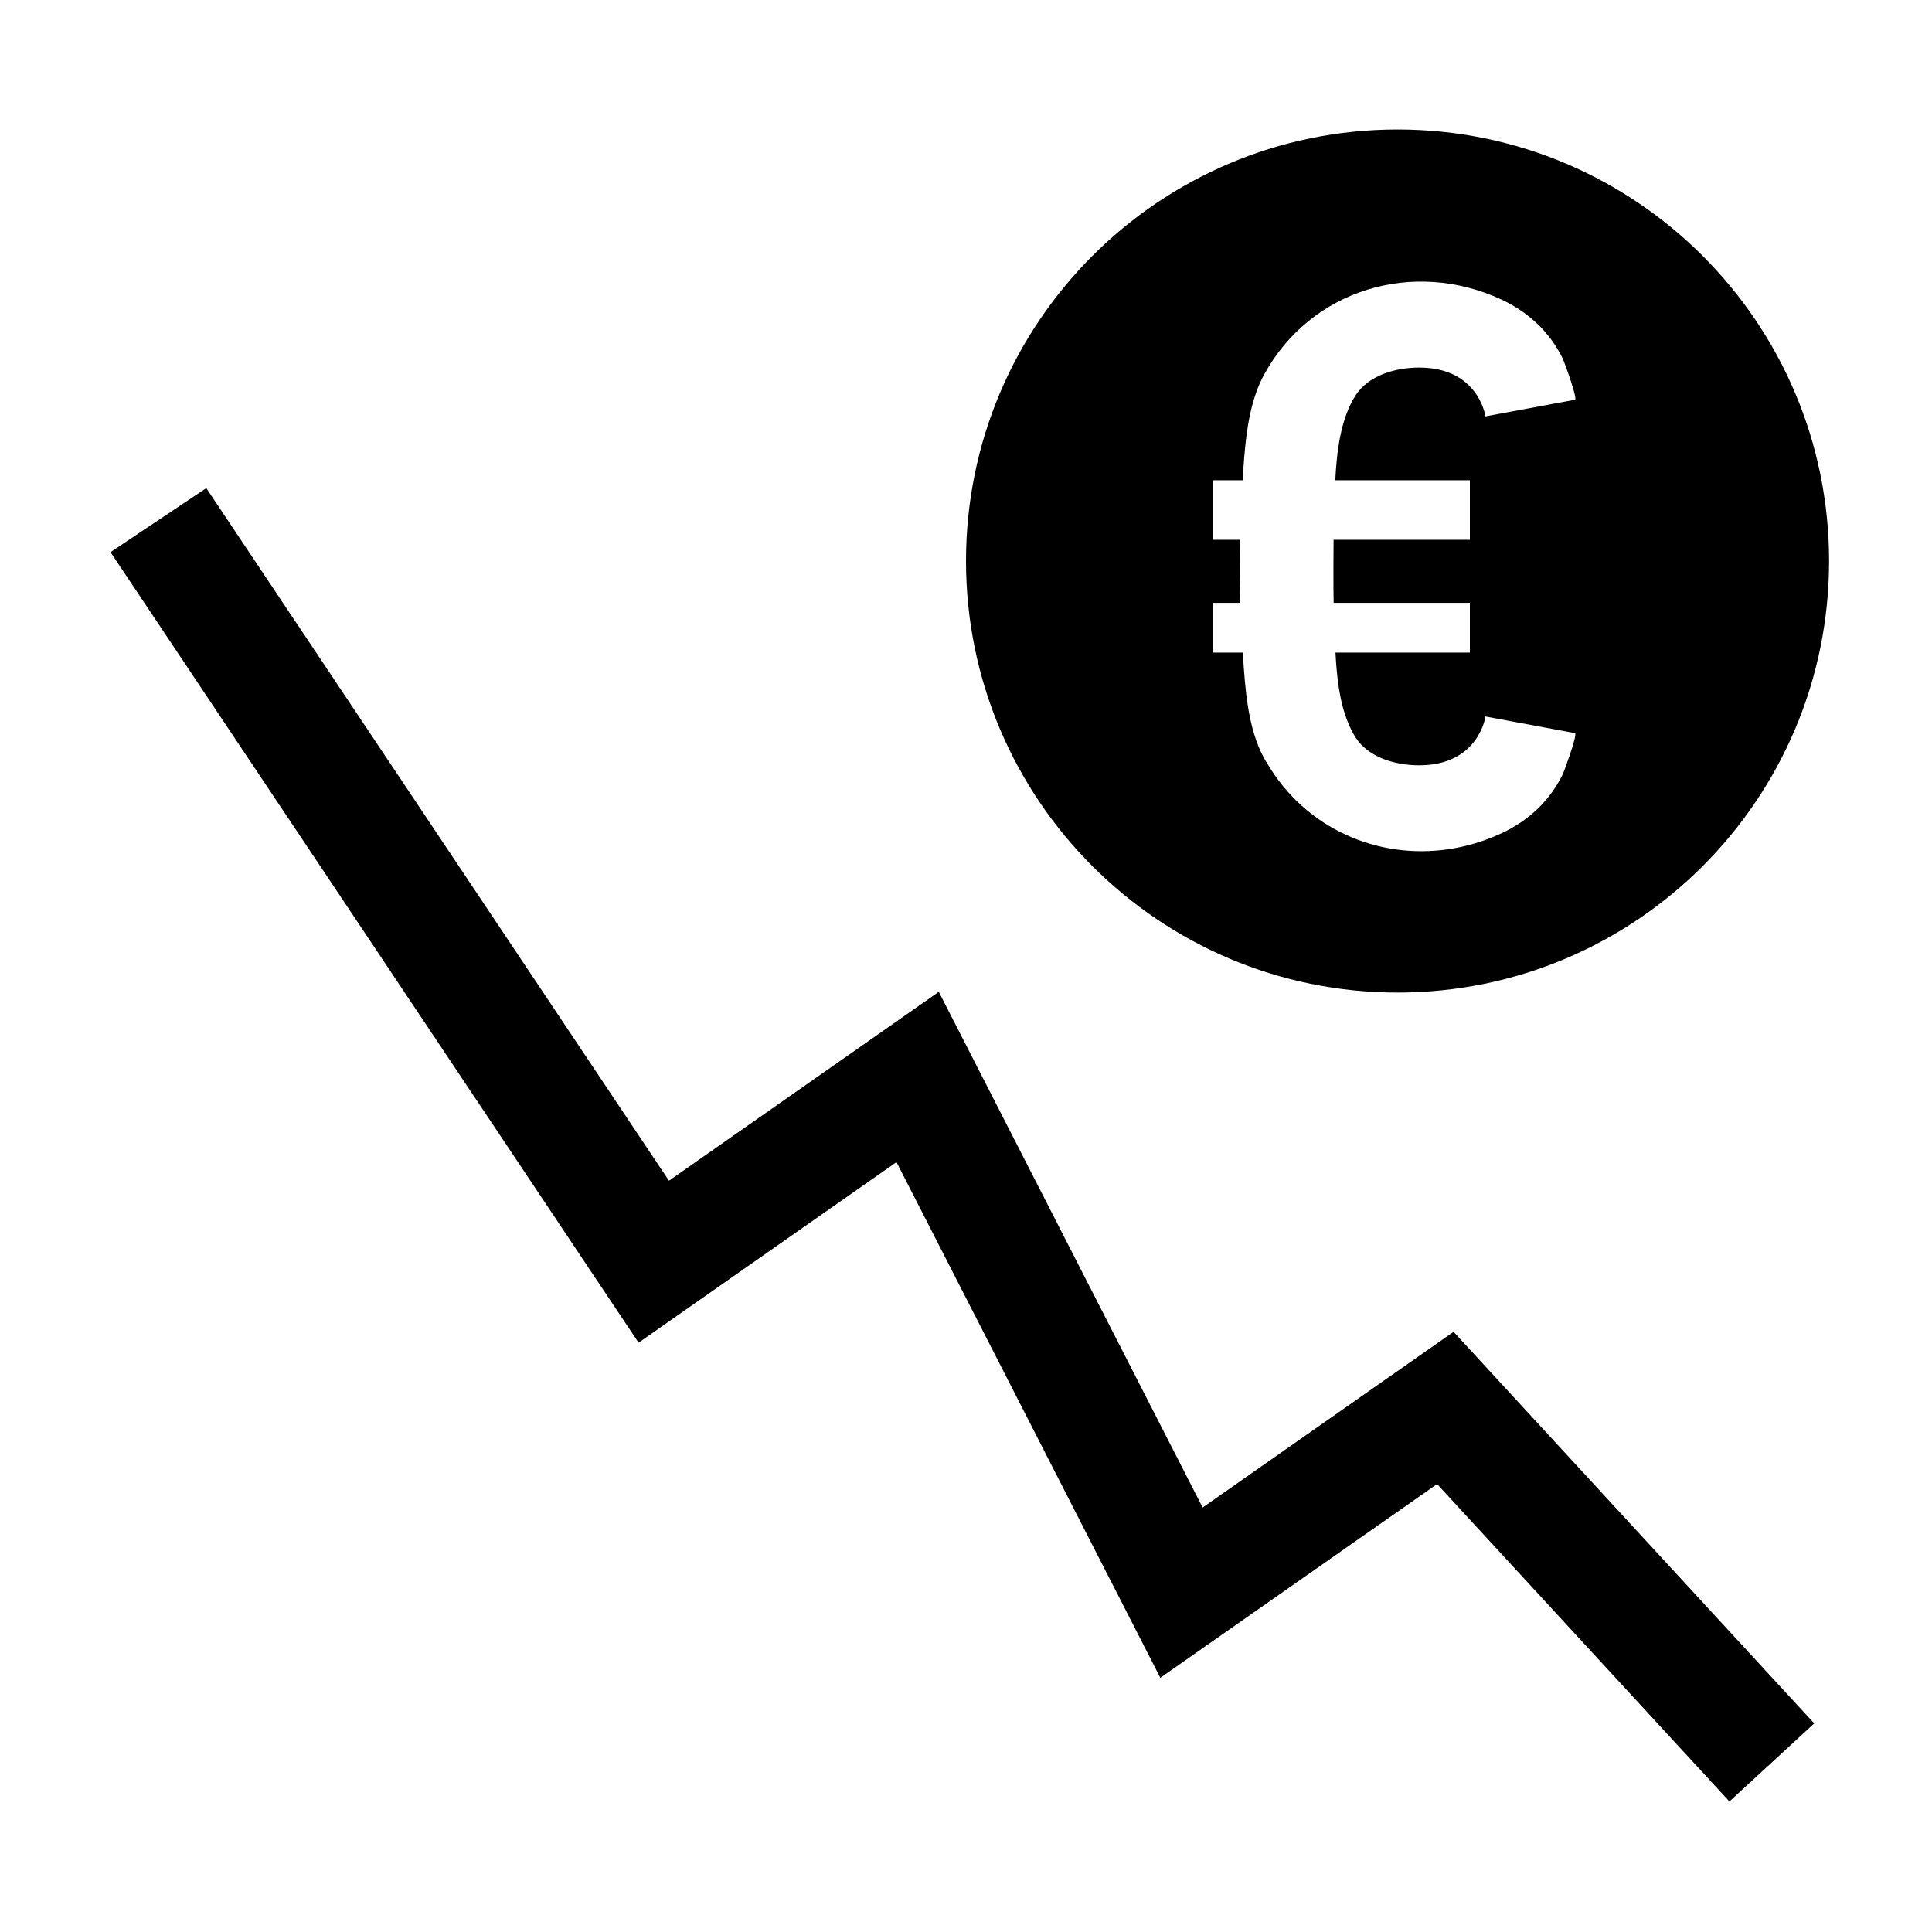 <?xml version="1.0" encoding="UTF-8"?>
<!-- Uploaded to: ICON Repo, www.iconrepo.com, Generator: ICON Repo Mixer Tools -->
<svg fill="#000000" width="800px" height="800px" version="1.1" viewBox="144 144 512 512" xmlns="http://www.w3.org/2000/svg">
 <path d="m529.21 496.95 95.578 103.77-22.473 20.688-77.469-84.121-73.348 51.348-69.922-136.66-68.344 47.848-139.95-209.5 25.391-16.965 122.61 183.54 71.508-50.055 69.922 136.66zm-14.848-89.914c63.156 0 114.36-51.199 114.36-114.36 0-63.16-51.207-114.36-114.36-114.36-63.16 0-114.36 51.199-114.36 114.36 0 63.156 51.199 114.36 114.36 114.36zm-35.371-163.75c-3.461 6.348-4.641 14.285-5.258 21.93-0.164 2.055-0.301 4.082-0.418 6.055h-7.82v15.777h7.121c-0.117 5.258 0.062 16.398 0.074 16.711h-7.195v13.188h7.856c0.012 0.133 0.016 0.27 0.027 0.402 0.594 9.09 1.262 19.598 5.613 27.582 0.254 0.465 0.551 0.883 0.816 1.34 2.551 4.332 5.648 8.094 9.172 11.262 14.051 12.629 34.688 15.777 52.93 7.293 7.188-3.336 12.82-8.594 16.301-15.773 0.121-0.25 0.926-2.398 1.711-4.707 0.969-2.863 1.906-5.977 1.453-6.062-0.02 0-23.707-4.406-23.707-4.406s-1.777 12.934-17.562 12.934c-6.234 0-13.438-2.019-16.887-7.418-0.777-1.219-1.414-2.543-1.977-3.918-2.305-5.586-3-12.23-3.324-18.527h35.613v-13.188h-36.102c-0.102-4.106-0.039-15.57-0.016-16.711h36.117v-15.777h-35.664c0.371-7.594 1.395-16.25 5.352-22.449 3.449-5.394 10.652-7.414 16.887-7.414 9.484 0 13.891 4.66 15.918 8.387 1.344 2.477 1.645 4.547 1.645 4.547s23.684-4.406 23.707-4.406c0.754-0.145-2.344-8.695-3.043-10.461-0.055-0.148-0.102-0.266-0.121-0.309-2.137-4.402-5.09-8.078-8.707-11.035-2.273-1.867-4.812-3.453-7.594-4.742-23.297-10.832-50.555-2.766-62.918 19.898z" fill-rule="evenodd"/>
</svg>